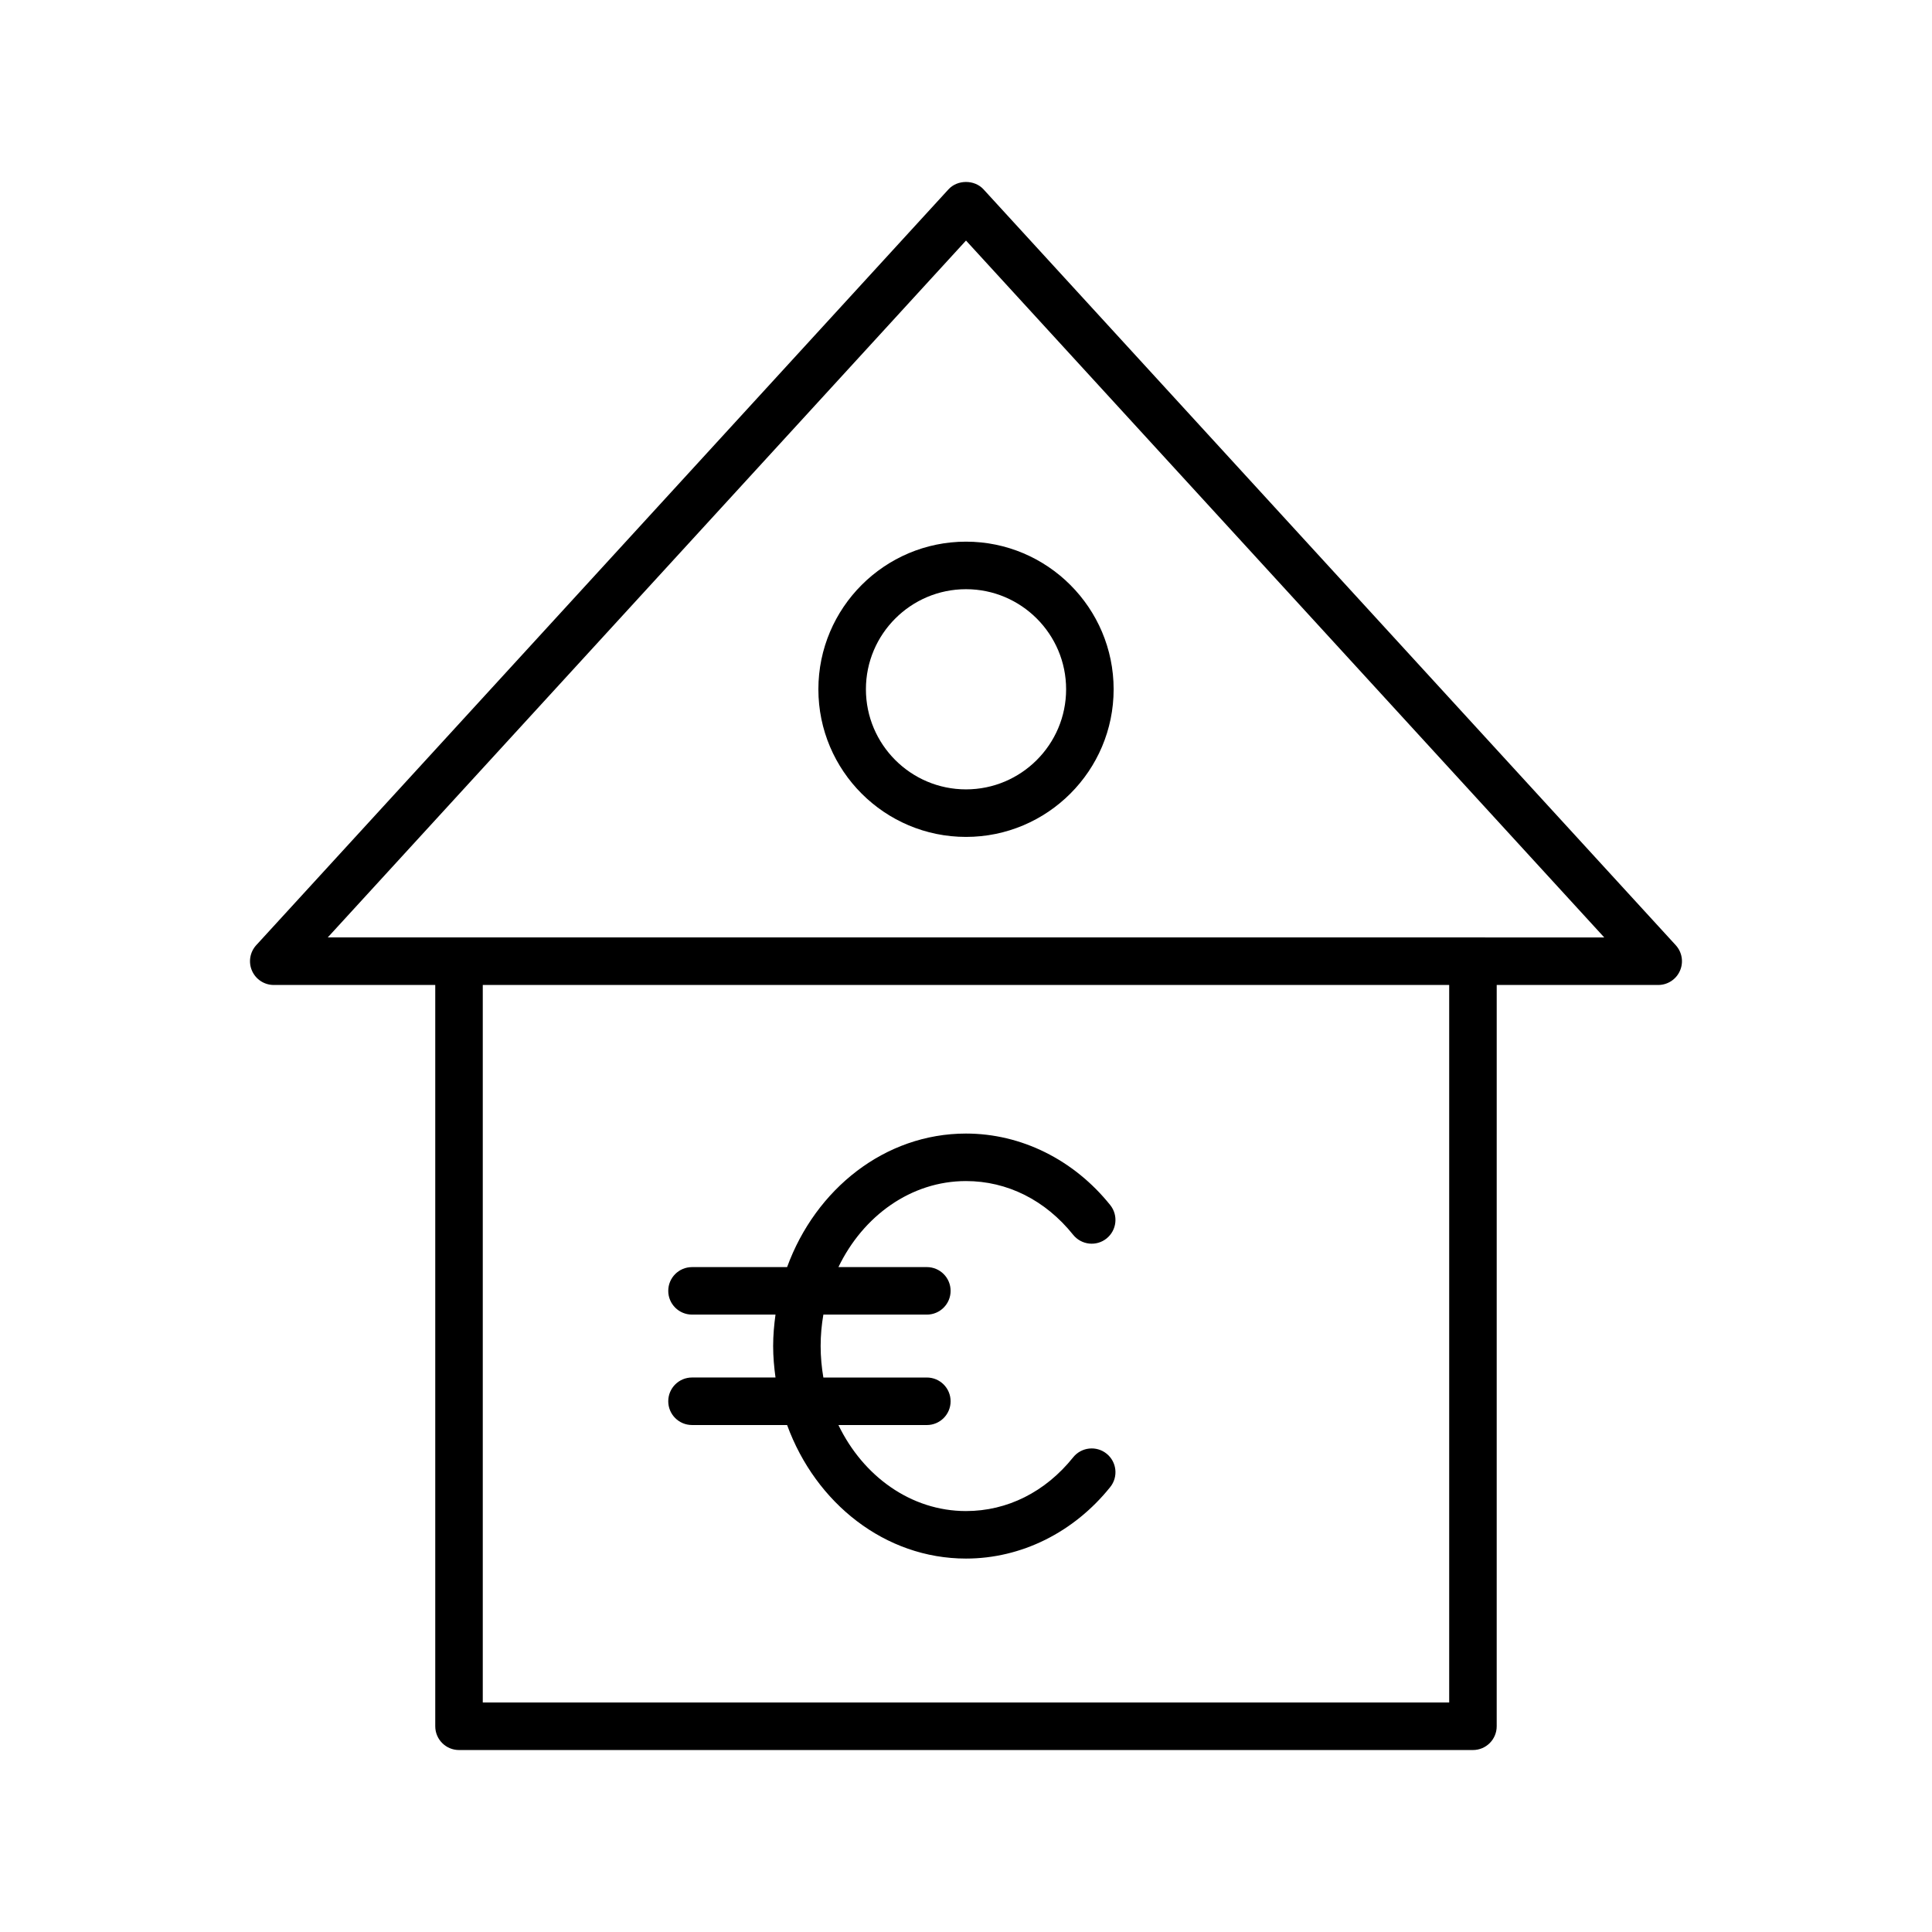 <?xml version="1.0" encoding="UTF-8"?>
<!-- Uploaded to: ICON Repo, www.iconrepo.com, Generator: ICON Repo Mixer Tools -->
<svg fill="#000000" width="800px" height="800px" version="1.1" viewBox="144 144 512 512" xmlns="http://www.w3.org/2000/svg">
 <g>
  <path d="m216.55 405.03h42.797v196.45c0 3.477 2.816 6.297 6.297 6.297h268.7c3.481 0 6.297-2.82 6.297-6.297l0.004-196.45h42.797c2.496 0 4.762-1.477 5.762-3.762 1.008-2.285 0.566-4.949-1.121-6.789l-183.44-200.3c-2.387-2.609-6.898-2.609-9.285 0l-183.45 200.3c-1.684 1.844-2.129 4.504-1.121 6.789 1.004 2.285 3.266 3.762 5.762 3.762zm311.5 190.15h-256.11v-190.15h256.11zm-128.05-387.43 169.14 184.68-338.28-0.004z"/>
  <path d="m400 365.79c21.574 0 39.125-17.551 39.125-39.121s-17.551-39.125-39.125-39.125c-21.566 0-39.121 17.551-39.121 39.125s17.551 39.121 39.121 39.121zm0-65.648c14.633 0 26.531 11.898 26.531 26.527 0 14.625-11.898 26.523-26.531 26.523-14.625 0-26.523-11.898-26.523-26.523-0.004-14.625 11.898-26.527 26.523-26.527z"/>
  <path d="m327.39 492.38h22.125c-0.371 2.727-0.625 5.496-0.625 8.336s0.254 5.609 0.625 8.336h-22.125c-3.481 0-6.297 2.82-6.297 6.297 0 3.477 2.816 6.297 6.297 6.297h25.199c7.559 20.711 25.941 35.391 47.406 35.391 14.633 0 28.566-6.91 38.227-18.953 2.176-2.711 1.742-6.676-0.973-8.852-2.711-2.176-6.684-1.734-8.855 0.977-7.363 9.184-17.453 14.238-28.402 14.238-14.562 0-27.254-9.227-33.801-22.797h23.43c3.481 0 6.297-2.82 6.297-6.297 0-3.477-2.816-6.297-6.297-6.297h-27.422c-0.461-2.703-0.723-5.484-0.723-8.336s0.258-5.637 0.723-8.336h27.422c3.481 0 6.297-2.82 6.297-6.297 0-3.477-2.816-6.297-6.297-6.297h-23.43c6.543-13.57 19.238-22.797 33.801-22.797 10.945 0 21.039 5.055 28.402 14.238 2.184 2.711 6.144 3.156 8.855 0.977 2.711-2.176 3.148-6.141 0.973-8.852-9.66-12.043-23.598-18.953-38.227-18.953-21.465 0-39.848 14.68-47.406 35.391h-25.199c-3.481 0-6.297 2.82-6.297 6.297 0 3.469 2.816 6.289 6.297 6.289z"/>
 </g>
</svg>